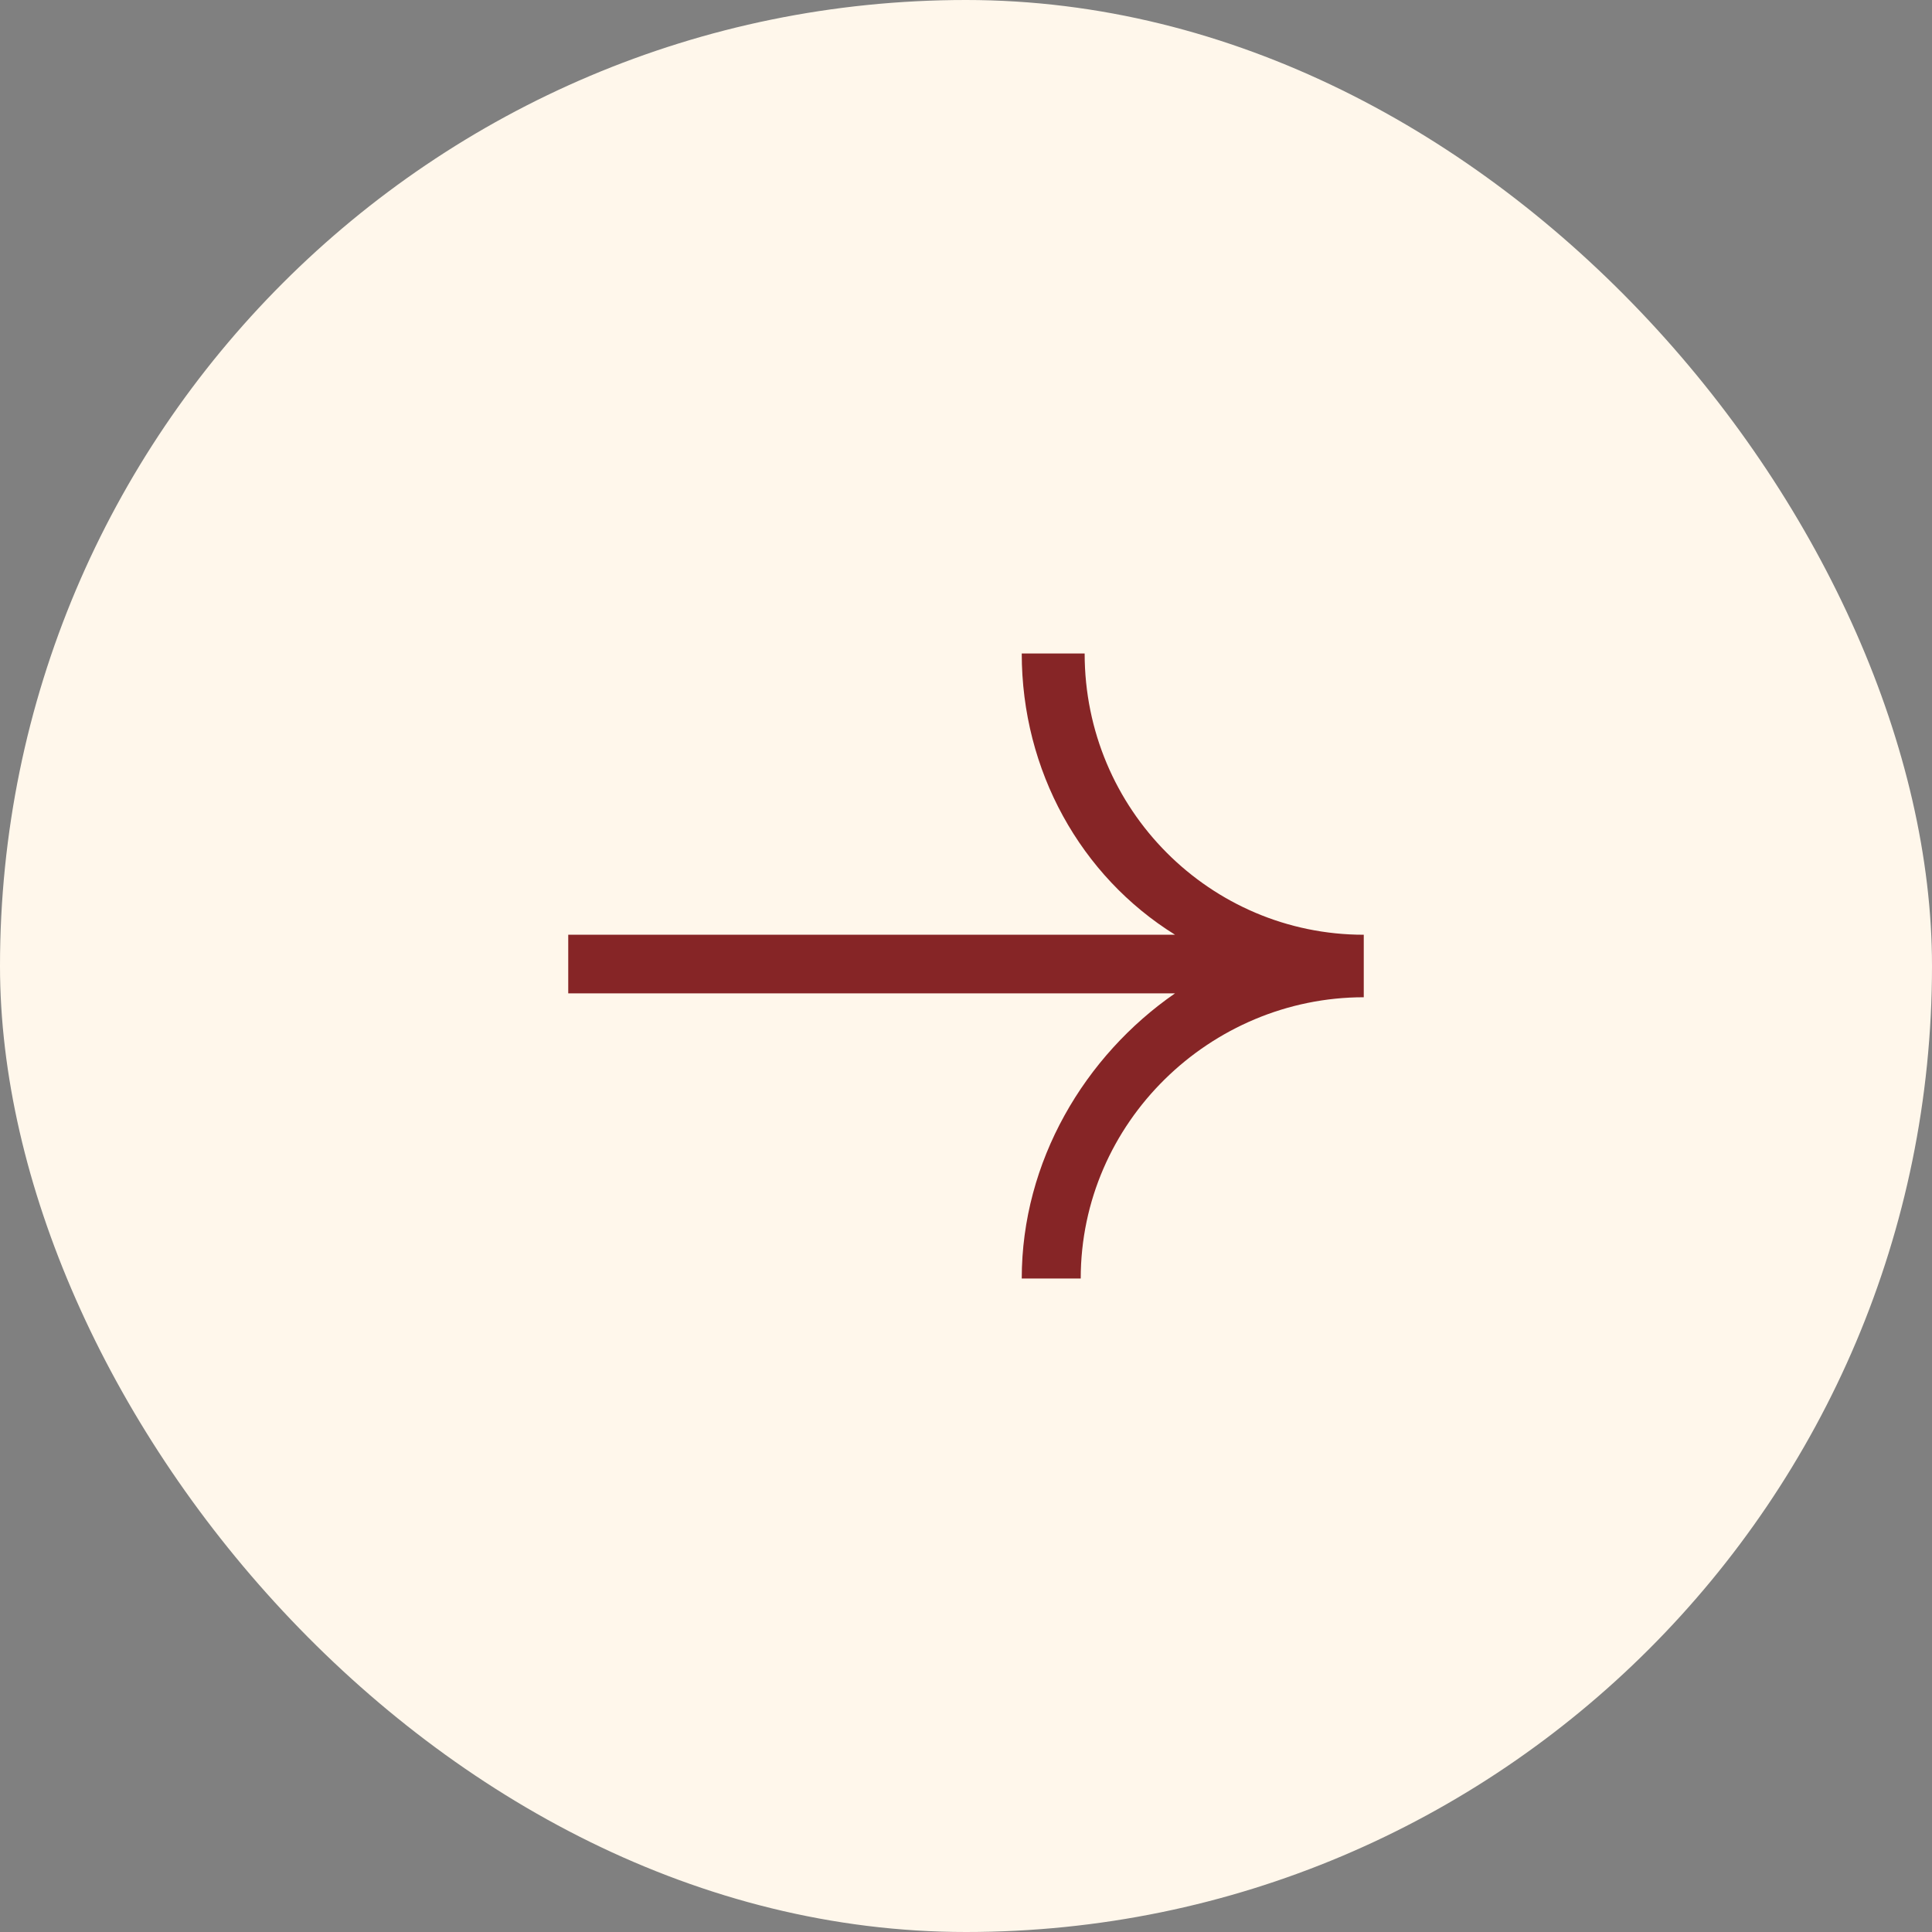 <?xml version="1.0" encoding="UTF-8"?> <svg xmlns="http://www.w3.org/2000/svg" width="34" height="34" viewBox="0 0 34 34" fill="none"><rect x="0" y="0" width="34" height="34" fill="#808080" stroke="none"/><rect width="34" height="34" rx="17" fill="#FFF7EB"></rect><path d="M19.088 11.5H17.981C17.981 13.562 19.019 15.419 20.679 16.45H10V16.966V17.481H20.679C19.088 18.581 17.981 20.438 17.981 22.5H19.019C19.019 19.75 21.302 17.55 24 17.55V16.45C21.302 16.45 19.088 14.25 19.088 11.5Z" fill="#862526"></path></svg> 